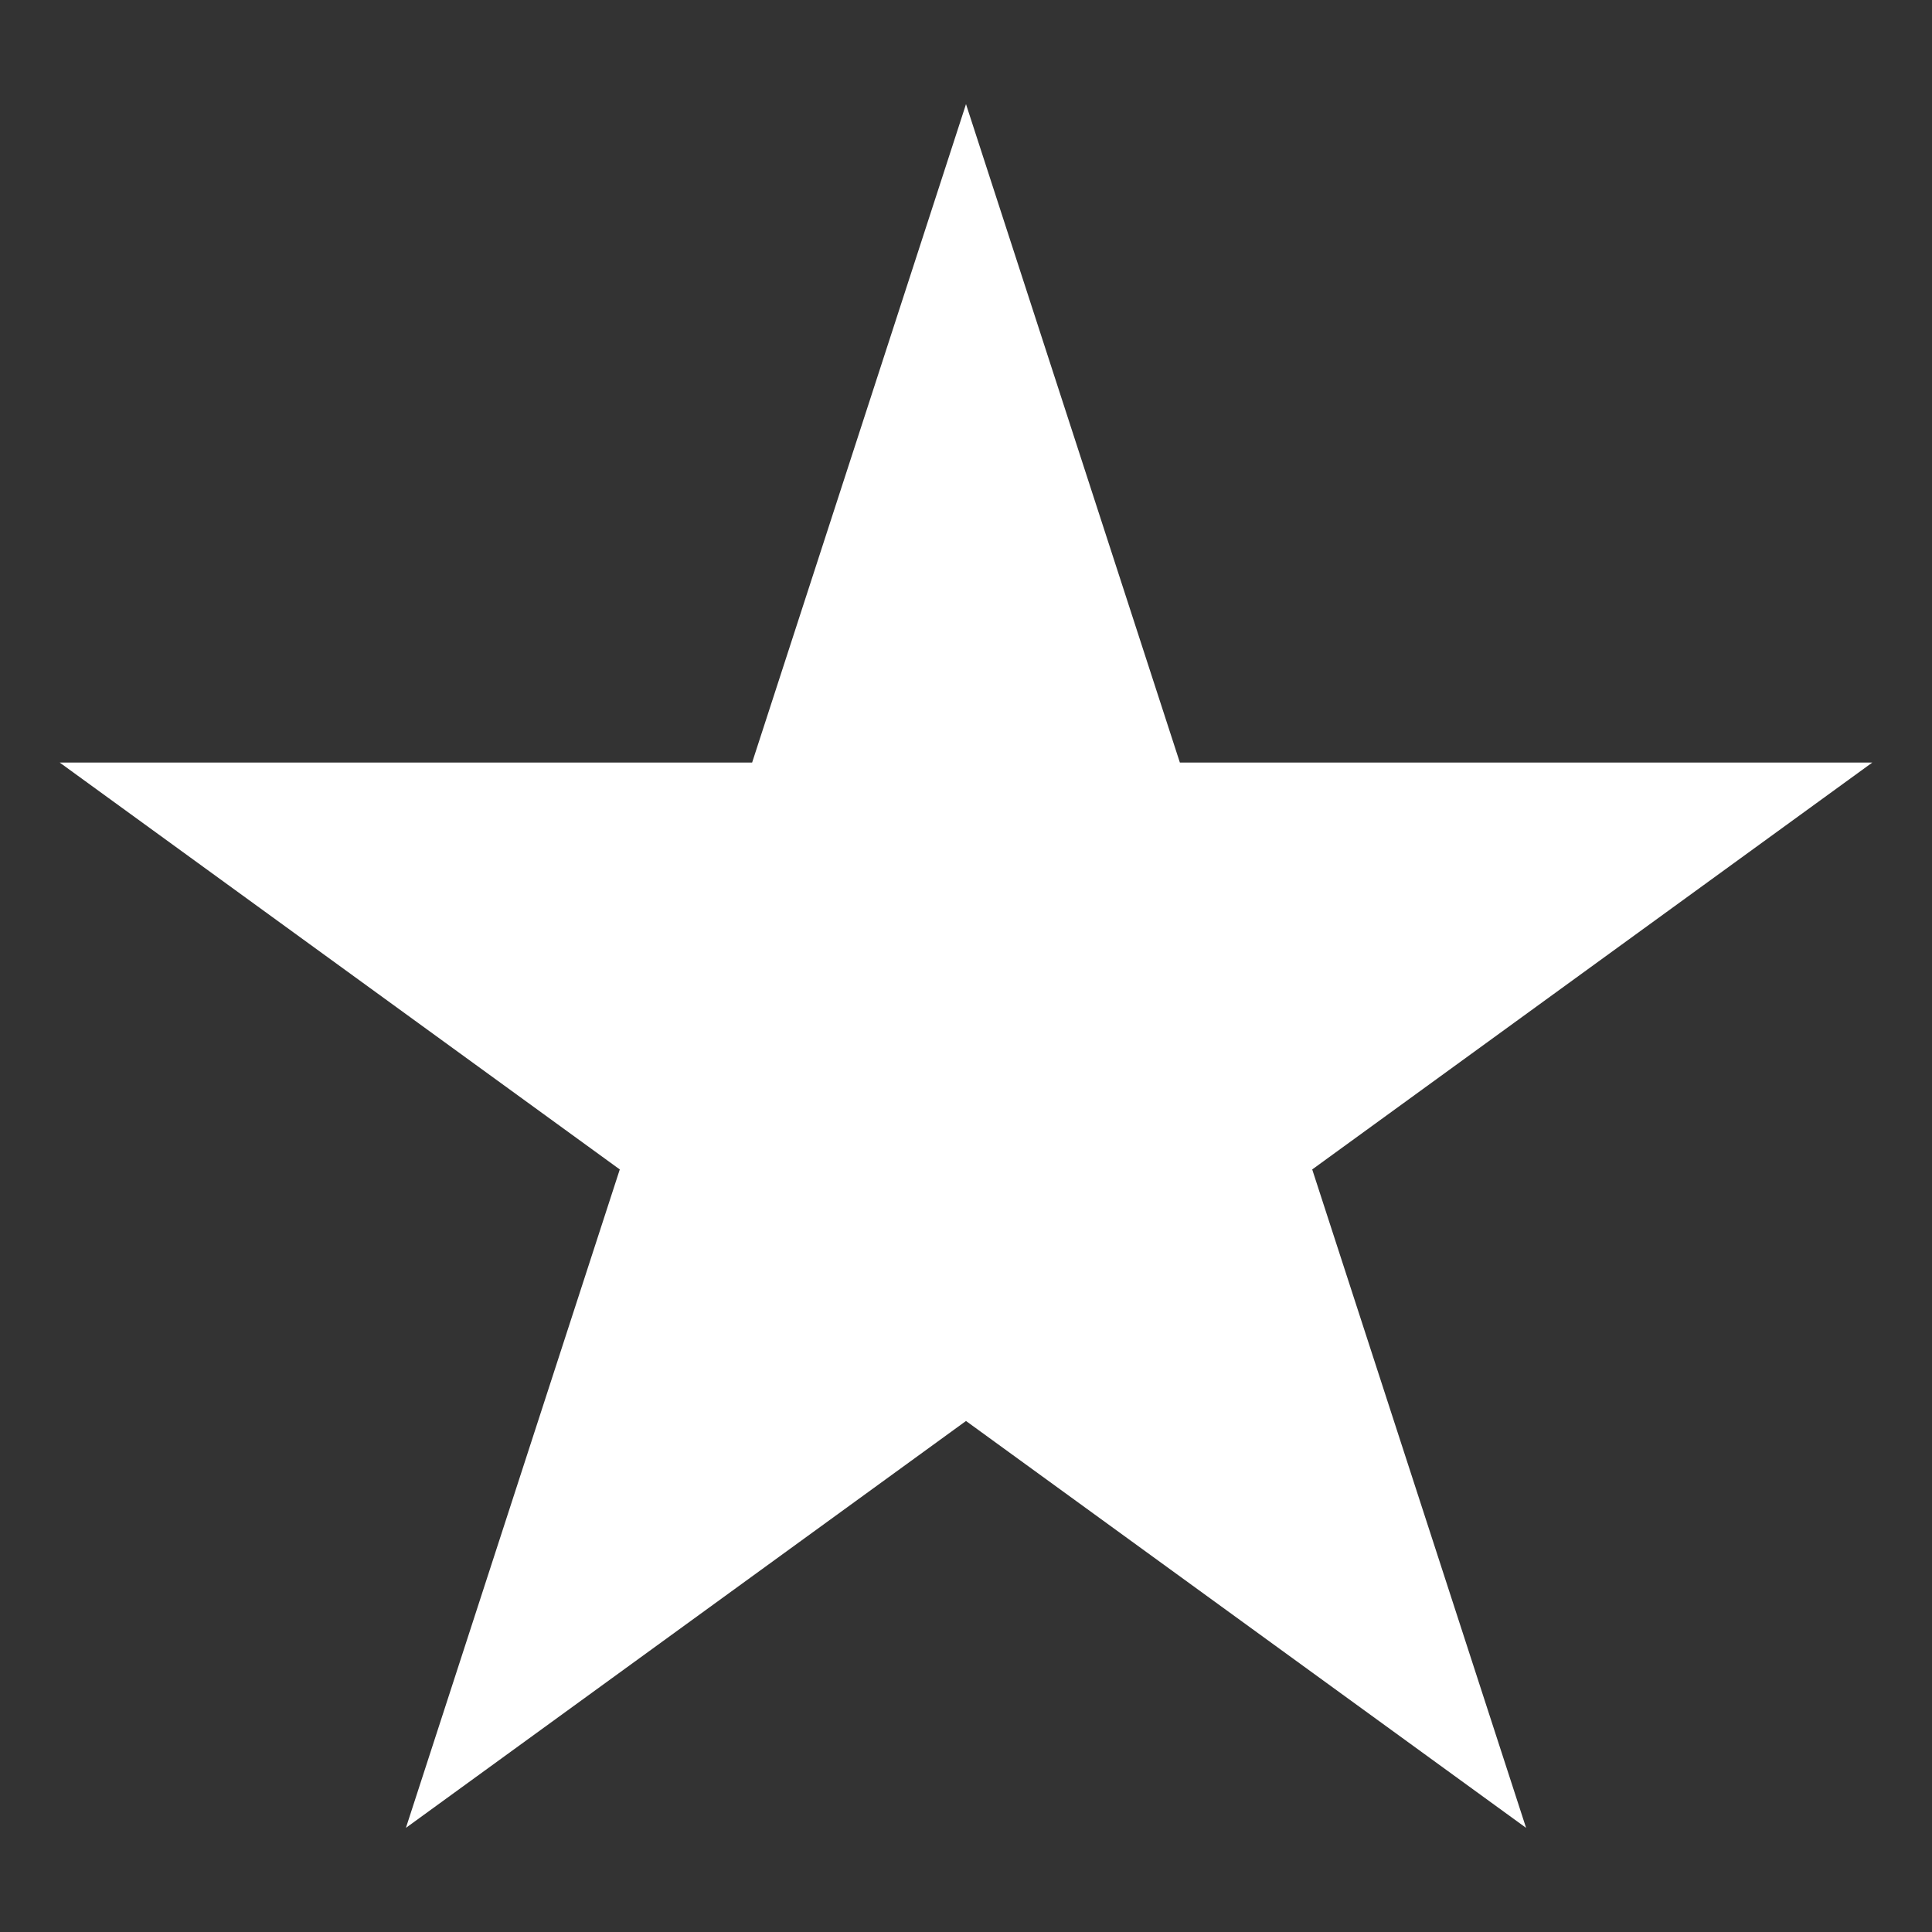 <?xml version="1.0" encoding="UTF-8"?>
<svg id="Layer_1" xmlns="http://www.w3.org/2000/svg" version="1.1" viewBox="0 0 100 100">
  <rect x="0" y="0" width="100" height="100" fill="#333333" stroke="none"/>
  <!-- Generator: Adobe Illustrator 30.0.0, SVG Export Plug-In . SVG Version: 2.1.1 Build 123)  -->
  <defs>
    <style>
      .st0 {
        fill: #fff;
      }
    </style>
  </defs>
  <polygon class="st0" points="50 5.39 61.07 39.47 96.91 39.47 67.92 60.53 78.99 94.61 50 73.55 21.01 94.61 32.08 60.53 3.09 39.47 38.93 39.47 50 5.39"/>
</svg>